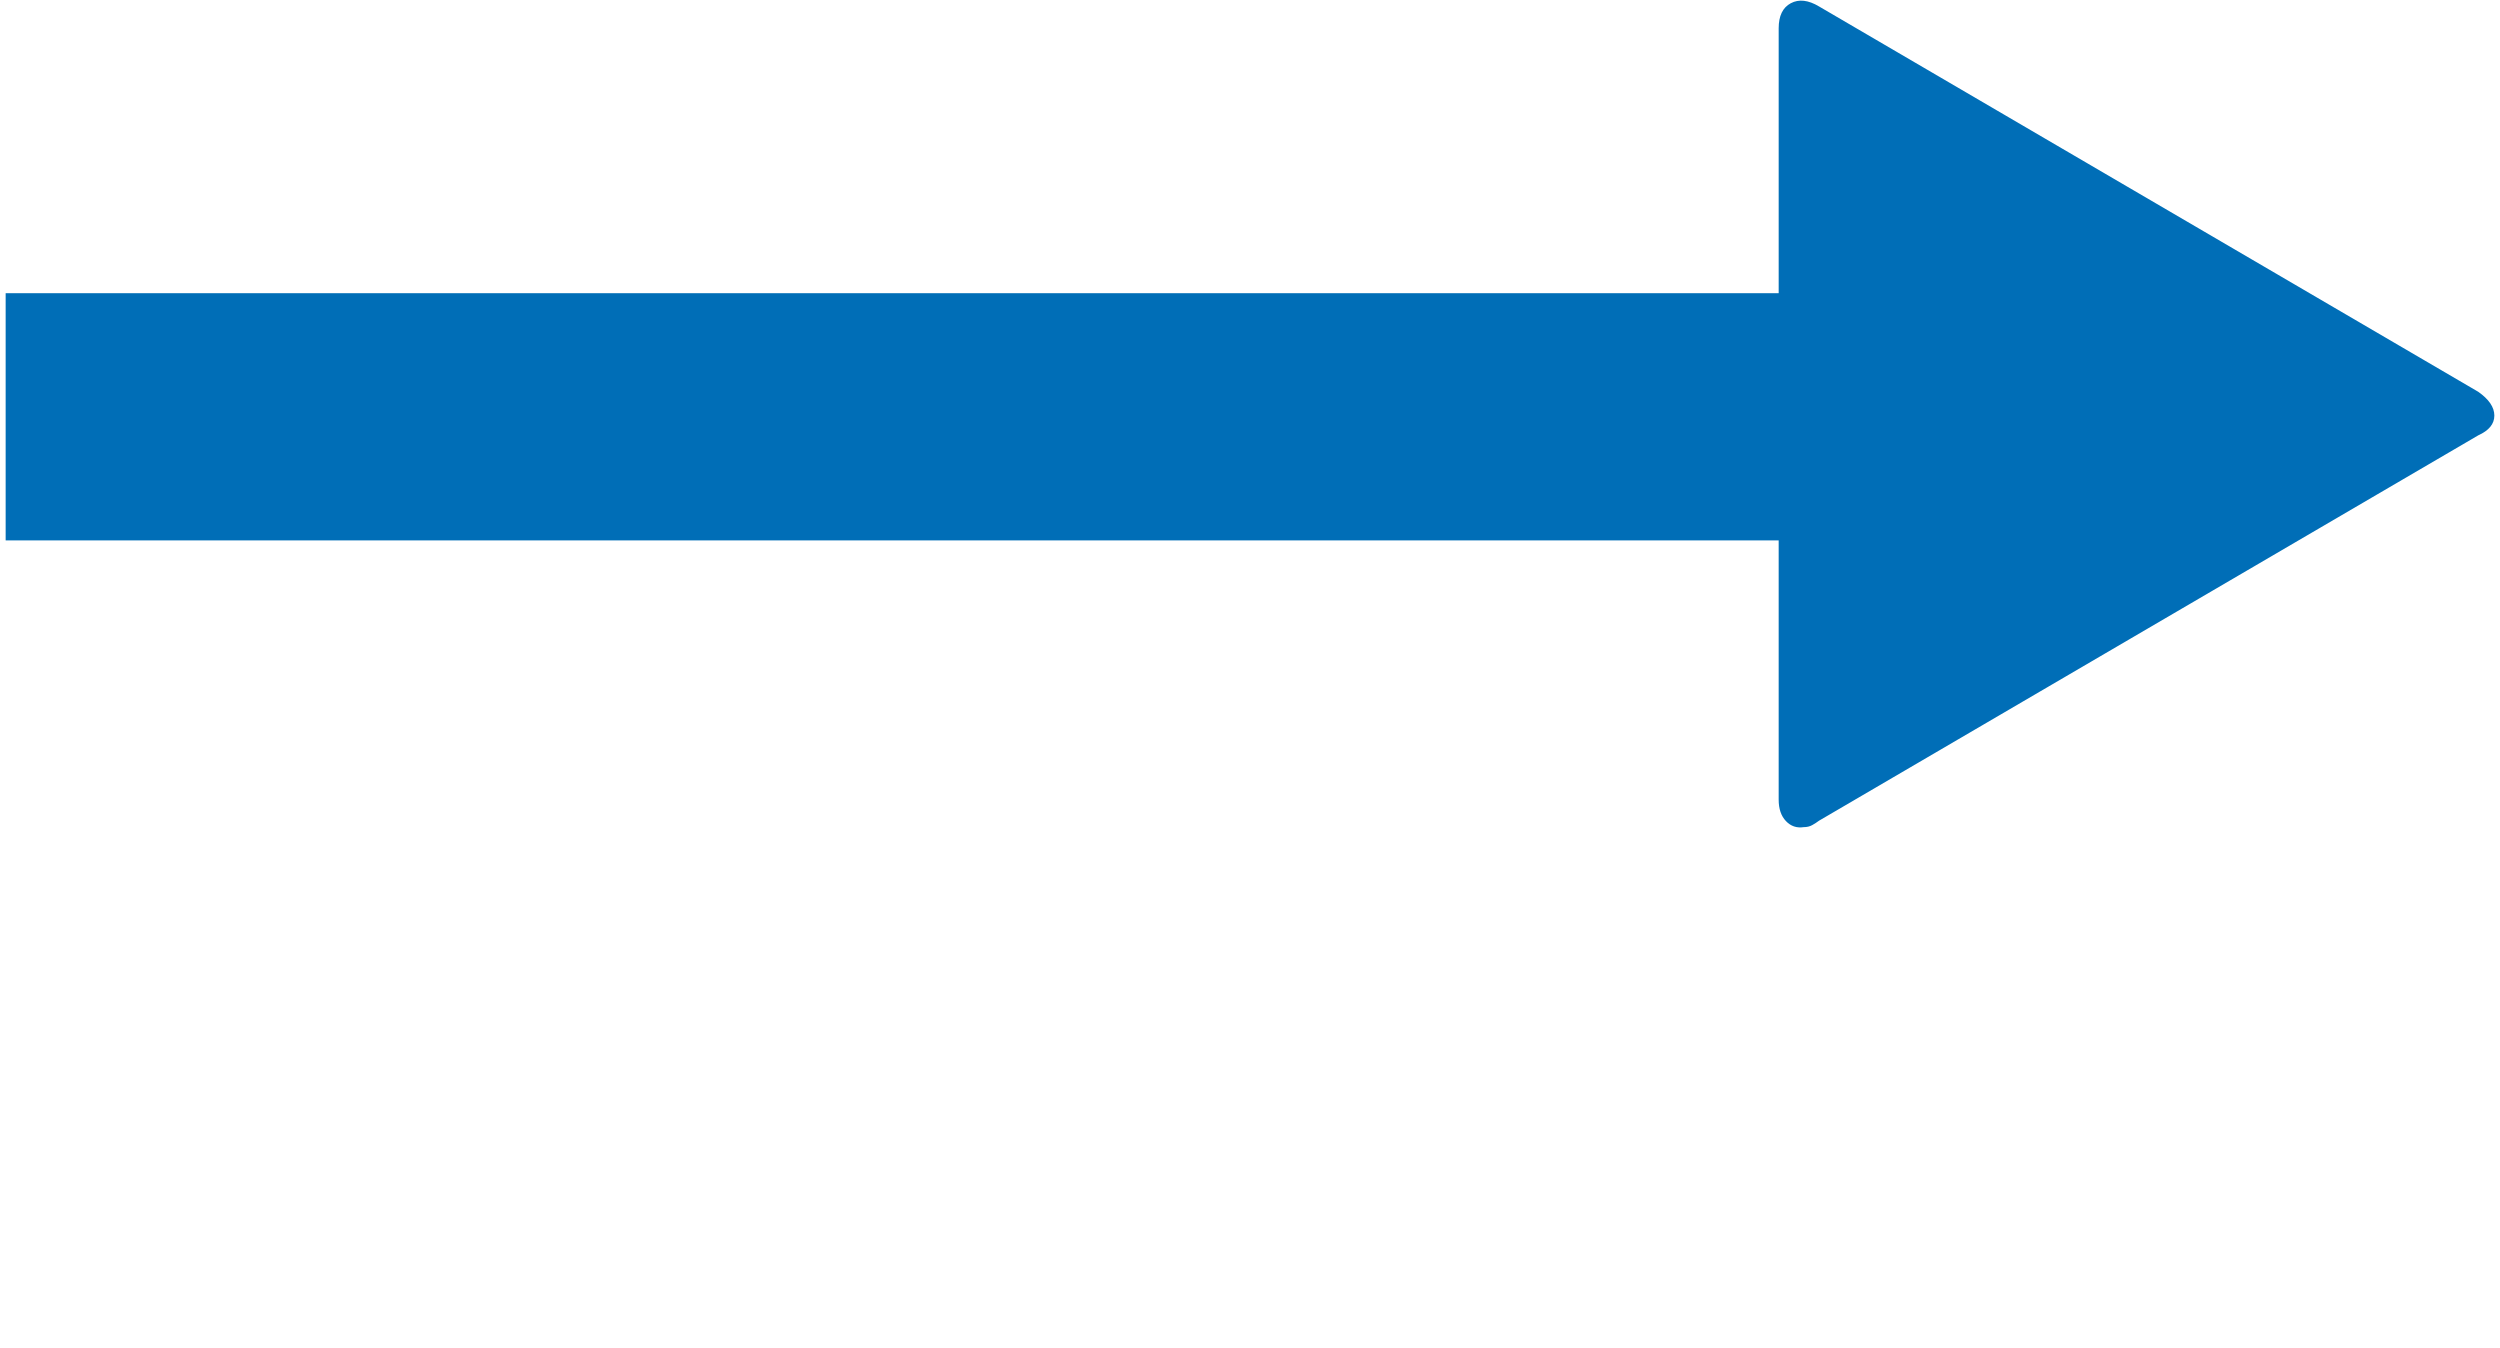 <svg viewBox="0 0 3095 1668.294" xmlns="http://www.w3.org/2000/svg" fill="#006eb7"><path d="M2233 1024q6 0 10.5-2.5t8.5-5.5l816-477q20-9 20-24.5t-20-29.5L2252 8q-20-12-35-4t-15 31v328H7v306h2195v321q0 17 9 26.5t22 7.5z"/></svg>